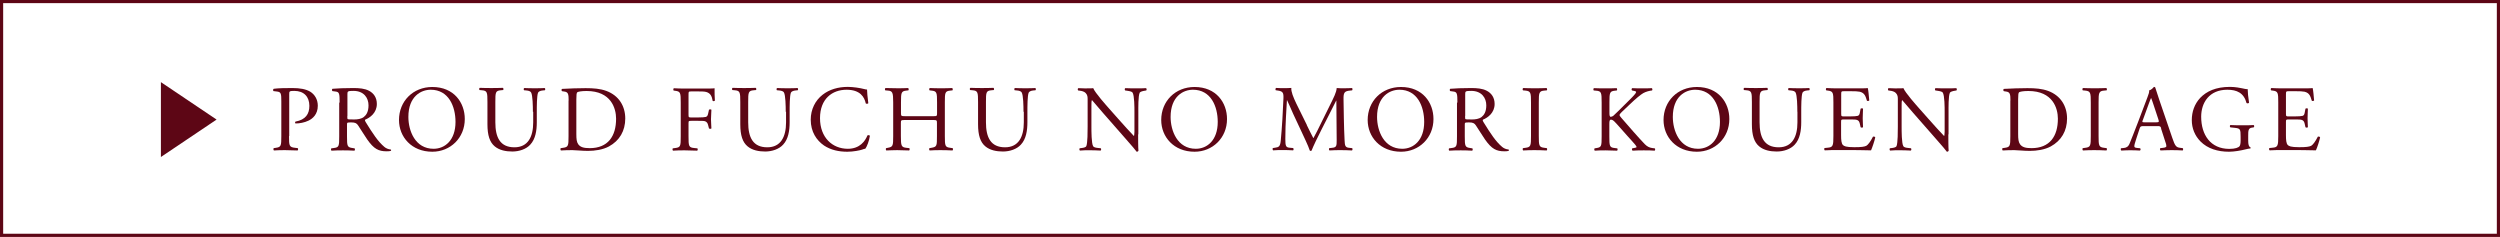 <?xml version="1.0" encoding="UTF-8"?><svg id="_レイヤー_2" xmlns="http://www.w3.org/2000/svg" viewBox="0 0 237.1 22.47"><defs><style>.cls-1{fill:#5d0615;}.cls-2{fill:none;stroke:#5d0615;stroke-miterlimit:10;stroke-width:.3px;}</style></defs><g id="_レイヤー_1-2"><rect class="cls-2" x=".15" y=".15" width="236.8" height="22.17"/><path class="cls-1" d="M27.41,12.91c0,.93.02,1.05.59,1.11l.24.03c.05.04.04.2-.02.22-.51-.02-.8-.03-1.16-.03-.37,0-.69,0-1.08.03-.05-.03-.07-.17-.02-.22l.19-.03c.51-.07.53-.18.53-1.11v-3.28c0-.75-.02-.91-.42-.95l-.32-.04c-.06-.05-.05-.18.02-.22.47-.06,1.02-.07,1.76-.07s1.29.1,1.71.35c.41.26.71.72.71,1.33,0,.82-.5,1.23-.88,1.41-.39.19-.86.27-1.23.27-.06-.03-.06-.16,0-.18.96-.18,1.31-.72,1.31-1.49,0-.86-.51-1.42-1.43-1.42-.47,0-.48.04-.48.32v3.96Z"/><path class="cls-1" d="M32.21,9.72c0-.85-.03-1-.39-1.04l-.29-.04c-.06-.04-.06-.18,0-.22.5-.04,1.11-.07,1.98-.07.55,0,1.08.04,1.49.26.42.22.74.62.74,1.25,0,.85-.66,1.31-1.11,1.49-.04.05,0,.14.04.21.71,1.15,1.18,1.86,1.78,2.37.15.13.37.23.61.25.04.02.05.09,0,.13-.08.03-.22.04-.39.04-.76,0-1.21-.22-1.84-1.12-.23-.33-.6-.94-.87-1.34-.13-.2-.28-.28-.63-.28-.4,0-.42,0-.42.2v1.12c0,.93.02,1.04.53,1.11l.19.03c.05.04.04.2-.02.22-.4-.02-.7-.03-1.06-.03-.37,0-.69,0-1.11.03-.05-.03-.07-.16-.02-.22l.22-.03c.52-.06.53-.18.53-1.11v-3.19ZM32.94,11c0,.16,0,.26.03.29.03.03.16.04.61.04.32,0,.66-.04.92-.23.24-.19.45-.5.45-1.11,0-.7-.44-1.37-1.42-1.37-.55,0-.58.04-.58.29v2.08Z"/><path class="cls-1" d="M37.84,11.38c0-1.78,1.33-3.13,3.16-3.13,2.05,0,3.08,1.48,3.08,3.04,0,1.79-1.37,3.1-3.08,3.1-1.97,0-3.16-1.41-3.16-3.01ZM43.2,11.56c0-1.47-.65-3.05-2.35-3.05-.92,0-2.12.63-2.12,2.58,0,1.31.64,3.02,2.39,3.02,1.07,0,2.08-.8,2.08-2.55Z"/><path class="cls-1" d="M50.54,10.61c0-.55-.02-1.57-.17-1.84-.06-.11-.22-.17-.45-.19l-.22-.02c-.05-.06-.04-.18.02-.21.34.02.67.02,1.01.02.37,0,.61,0,.93-.02.07.04.06.16.02.21l-.21.02c-.22.02-.39.1-.44.21-.12.29-.12,1.31-.12,1.81v1c0,.77-.12,1.59-.62,2.12-.38.42-1.04.65-1.7.65-.61,0-1.23-.12-1.67-.49-.47-.39-.69-1.04-.69-2.1v-2.1c0-.93-.02-1.08-.53-1.12l-.22-.02c-.05-.04-.04-.19.02-.21.44.02.75.02,1.1.02s.66,0,1.1-.02c.05.03.07.18.02.21l-.21.02c-.52.04-.53.2-.53,1.12v1.92c0,1.43.45,2.37,1.81,2.37,1.29,0,1.78-1.01,1.78-2.36v-1.02Z"/><path class="cls-1" d="M53.93,9.54c0-.62-.04-.81-.42-.86l-.2-.03c-.07-.04-.08-.18,0-.22.76-.04,1.48-.07,2.23-.07s1.38.05,1.96.26c1.2.44,1.8,1.45,1.8,2.62s-.54,2.1-1.55,2.65c-.58.31-1.31.42-1.99.42-.57,0-1.14-.07-1.45-.07-.37,0-.69,0-1.11.03-.05-.03-.07-.17-.02-.22l.21-.03c.51-.07.53-.18.53-1.11v-3.38ZM54.66,12.71c0,.47.03.76.18.97.2.28.53.37,1.09.37,1.73,0,2.5-1.13,2.5-2.79,0-.98-.47-2.63-2.8-2.63-.52,0-.81.07-.88.12s-.09.28-.09.68v3.29Z"/><path class="cls-1" d="M65.3,10.9c0,.24.03.24.29.24h.6c.36,0,.65-.02.75-.05.1-.04.17-.08.22-.32l.08-.36c.04-.05.2-.05.23,0,0,.21-.04.58-.04.91s.04.65.04.86c-.04.05-.17.05-.23,0l-.09-.34c-.04-.16-.12-.28-.28-.34-.12-.04-.35-.04-.68-.04h-.6c-.27,0-.29,0-.29.24v1.23c0,.93.02,1.06.54,1.11l.3.03c.05.04.04.2-.02.22-.52-.02-.83-.03-1.18-.03-.39,0-.69,0-1.11.03-.05-.03-.07-.17-.02-.22l.22-.03c.52-.06.53-.18.53-1.11v-3.2c0-.93-.02-1.06-.53-1.12l-.14-.02c-.05-.04-.04-.2.02-.22.37.02.67.03,1.03.03h1.63c.57,0,1.08,0,1.2-.03,0,.41,0,.83.03,1.17-.03.05-.15.08-.21.03-.07-.4-.18-.73-.62-.85-.2-.05-.49-.05-.86-.05h-.54c-.27,0-.27.02-.27.36v1.89Z"/><path class="cls-1" d="M74.52,10.61c0-.55-.02-1.57-.17-1.84-.06-.11-.22-.17-.45-.19l-.22-.02c-.05-.06-.04-.18.02-.21.34.02.67.02,1.01.02.37,0,.61,0,.93-.02.07.04.06.16.02.21l-.21.02c-.22.02-.39.1-.44.21-.12.29-.12,1.31-.12,1.81v1c0,.77-.12,1.59-.62,2.12-.38.42-1.04.65-1.7.65-.61,0-1.23-.12-1.67-.49-.47-.39-.69-1.04-.69-2.1v-2.1c0-.93-.02-1.08-.53-1.12l-.22-.02c-.05-.04-.04-.19.02-.21.44.02.75.02,1.1.02s.66,0,1.1-.02c.05.03.07.18.02.21l-.21.02c-.52.04-.53.2-.53,1.12v1.92c0,1.43.45,2.37,1.81,2.37,1.29,0,1.78-1.01,1.78-2.36v-1.02Z"/><path class="cls-1" d="M78.01,8.99c.65-.51,1.48-.75,2.4-.75.48,0,1.16.1,1.57.21.11.03.17.04.25.04,0,.21.05.76.12,1.3-.04.06-.18.07-.24.02-.13-.61-.53-1.3-1.82-1.3-1.36,0-2.52.86-2.52,2.7s1.18,2.9,2.64,2.9c1.15,0,1.65-.75,1.86-1.27.06-.04.2-.03.23.04-.06.46-.29,1.05-.43,1.22-.11.02-.21.05-.31.09-.2.07-.83.2-1.4.2-.8,0-1.56-.16-2.21-.59-.71-.49-1.26-1.3-1.26-2.45,0-.99.44-1.83,1.12-2.36Z"/><path class="cls-1" d="M85.88,11.38c-.43,0-.44.02-.44.28v1.25c0,.93.04,1.06.54,1.11l.26.03c.05.04.04.2-.02.22-.48-.02-.78-.03-1.13-.03-.38,0-.68.02-1.03.03-.05-.03-.07-.17-.02-.22l.15-.03c.5-.09.52-.18.52-1.11v-3.2c0-.94-.06-1.09-.52-1.12l-.23-.02c-.05-.04-.04-.2.02-.22.44,0,.74.02,1.12.02.35,0,.65,0,1.03-.02.05.03.07.19.02.22l-.17.02c-.51.05-.53.19-.53,1.12v1.02c0,.28.02.29.44.29h2.54c.43,0,.44,0,.44-.29v-1.02c0-.94-.02-1.07-.54-1.12l-.17-.02c-.05-.04-.04-.2.02-.22.41.02.71.02,1.08.02s.65,0,1.05-.02c.05.03.07.19.02.22l-.19.02c-.52.05-.53.19-.53,1.12v3.2c0,.93.02,1.05.53,1.11l.21.03c.05.04.04.2-.02.22-.43-.02-.73-.03-1.08-.03-.37,0-.69,0-1.08.03-.05-.03-.07-.17-.02-.22l.17-.03c.54-.09.54-.18.54-1.11v-1.25c0-.27-.02-.28-.44-.28h-2.54Z"/><path class="cls-1" d="M97.07,10.61c0-.55-.02-1.57-.17-1.84-.06-.11-.22-.17-.45-.19l-.22-.02c-.05-.06-.04-.18.02-.21.34.02.67.02,1.01.02.37,0,.61,0,.93-.02.07.04.06.16.02.21l-.21.02c-.22.02-.39.1-.44.21-.12.29-.12,1.31-.12,1.81v1c0,.77-.12,1.59-.62,2.12-.38.42-1.04.65-1.7.65-.61,0-1.23-.12-1.67-.49-.47-.39-.69-1.04-.69-2.1v-2.1c0-.93-.02-1.08-.53-1.12l-.22-.02c-.05-.04-.04-.19.02-.21.44.02.75.02,1.1.02s.66,0,1.1-.02c.05.03.07.18.02.21l-.21.02c-.52.04-.53.2-.53,1.12v1.92c0,1.43.45,2.37,1.81,2.37,1.29,0,1.78-1.01,1.78-2.36v-1.02Z"/><path class="cls-1" d="M107.94,12.74c0,.27,0,1.32.03,1.55-.02.05-.07.1-.17.1-.11-.15-.36-.46-1.14-1.34l-2.06-2.35c-.24-.28-.85-1-1.03-1.2h-.02c-.04.11-.04.31-.04.58v1.94c0,.42,0,1.57.16,1.84.05.1.23.15.45.17l.28.03c.05.07.04.18-.02.22-.4-.02-.71-.03-1.04-.03-.37,0-.61,0-.92.03-.06-.04-.07-.17-.02-.22l.24-.03c.2-.03.35-.08.39-.18.12-.32.12-1.4.12-1.83v-2.57c0-.25,0-.44-.2-.64-.12-.12-.34-.19-.55-.21l-.15-.02c-.05-.05-.05-.19.02-.22.37.03.84.02,1,.02.14,0,.29,0,.41-.02.18.45,1.23,1.62,1.52,1.95l.86.97c.61.68,1.05,1.18,1.47,1.61h.02s.04-.19.04-.37v-1.9c0-.42,0-1.57-.18-1.84-.05-.08-.2-.13-.55-.18l-.15-.02c-.06-.05-.05-.2.02-.22.41.02.71.02,1.05.02.38,0,.61,0,.91-.02.07.04.07.17.02.22l-.12.02c-.29.04-.46.12-.5.19-.15.32-.13,1.42-.13,1.83v2.12Z"/><path class="cls-1" d="M110.13,11.38c0-1.78,1.33-3.13,3.16-3.13,2.05,0,3.08,1.48,3.08,3.04,0,1.79-1.37,3.1-3.08,3.1-1.97,0-3.16-1.41-3.16-3.01ZM115.49,11.56c0-1.47-.65-3.05-2.35-3.05-.92,0-2.12.63-2.12,2.58,0,1.31.64,3.02,2.39,3.02,1.07,0,2.08-.8,2.08-2.55Z"/><path class="cls-1" d="M123.94,11.87c.21.42.4.83.61,1.22h.02c.24-.42.46-.88.68-1.33l.84-1.7c.4-.81.66-1.3.68-1.71.3.03.49.02.67.02.22,0,.52,0,.79-.02.05.04.05.19,0,.22l-.19.02c-.56.05-.63.22-.62.84.02.94.03,2.59.1,3.87.03.45.02.69.44.72l.28.03c.05.05.04.19-.02.22-.36-.02-.73-.03-1.05-.03s-.71,0-1.08.03c-.06-.04-.07-.17-.02-.22l.26-.03c.44-.04.44-.19.44-.76l-.03-3.71h-.02c-.06.1-.4.81-.58,1.15l-.79,1.55c-.4.78-.8,1.62-.96,2.03-.02.03-.05.03-.09.03-.02,0-.06,0-.08-.03-.15-.47-.58-1.34-.78-1.78l-.8-1.71c-.19-.41-.37-.87-.57-1.28h-.02c-.04.55-.06,1.07-.09,1.58-.03.54-.06,1.33-.06,2.09,0,.66.05.8.4.83l.34.03c.06.05.05.2,0,.22-.3-.02-.65-.03-.99-.03-.28,0-.6,0-.91.03-.05-.04-.07-.18-.02-.22l.2-.03c.37-.05.5-.11.55-.73.05-.59.1-1.08.15-1.96.04-.74.08-1.49.1-1.98.02-.56-.05-.69-.59-.76l-.14-.02c-.04-.05-.04-.19.04-.22.27.02.48.02.7.02.2,0,.44,0,.74-.02-.04.34.19.89.46,1.46l1.01,2.05Z"/><path class="cls-1" d="M129.71,11.38c0-1.78,1.33-3.13,3.16-3.13,2.05,0,3.08,1.48,3.08,3.04,0,1.79-1.37,3.1-3.08,3.1-1.97,0-3.16-1.41-3.16-3.01ZM135.07,11.56c0-1.47-.65-3.05-2.35-3.05-.92,0-2.12.63-2.12,2.58,0,1.31.64,3.02,2.39,3.02,1.07,0,2.08-.8,2.08-2.55Z"/><path class="cls-1" d="M138.22,9.72c0-.85-.03-1-.39-1.04l-.29-.04c-.06-.04-.06-.18,0-.22.5-.04,1.11-.07,1.98-.07.55,0,1.08.04,1.49.26.42.22.74.62.74,1.25,0,.85-.66,1.31-1.11,1.49-.04.05,0,.14.04.21.71,1.15,1.18,1.86,1.78,2.37.15.13.37.23.61.25.04.02.05.09,0,.13-.08.03-.22.04-.39.04-.76,0-1.21-.22-1.84-1.12-.23-.33-.6-.94-.87-1.34-.13-.2-.28-.28-.63-.28-.4,0-.42,0-.42.2v1.12c0,.93.02,1.04.53,1.11l.19.03c.05.04.04.2-.02.22-.4-.02-.7-.03-1.06-.03-.37,0-.69,0-1.11.03-.05-.03-.07-.16-.02-.22l.22-.03c.52-.06.53-.18.53-1.11v-3.19ZM138.95,11c0,.16,0,.26.03.29.03.03.16.04.61.04.32,0,.66-.04.92-.23.24-.19.45-.5.45-1.11,0-.7-.44-1.37-1.42-1.37-.55,0-.58.04-.58.29v2.08Z"/><path class="cls-1" d="M145.2,9.73c0-.94-.02-1.09-.54-1.14l-.22-.02c-.05-.04-.04-.2.02-.22.44.02.75.02,1.12.02s.66,0,1.1-.02c.05.03.07.19.02.22l-.22.02c-.52.04-.54.2-.54,1.14v3.16c0,.94.02,1.07.54,1.13l.22.03c.05.04.04.2-.02.22-.44-.02-.75-.03-1.1-.03-.37,0-.68,0-1.12.03-.05-.03-.07-.17-.02-.22l.22-.03c.52-.06.54-.19.54-1.13v-3.16Z"/><path class="cls-1" d="M151.9,9.72c0-.94-.02-1.08-.53-1.12l-.22-.02c-.05-.04-.04-.2.02-.22.44.02.72.02,1.12.02.35,0,.65,0,1.03-.02.05.03.07.19.02.22l-.17.02c-.51.05-.53.19-.53,1.12v1.02c0,.17.02.34.12.34.08,0,.19-.05.25-.1.12-.11.35-.34.45-.43l.96-.95c.17-.16.61-.61.69-.74.04-.06.06-.11.06-.14,0-.04-.04-.06-.15-.09l-.24-.05c-.06-.06-.05-.18.02-.22.31.02.67.02.98.02s.61,0,.88-.02c.06.04.07.17.02.22-.23.02-.58.11-.83.25s-.75.56-1.25,1.04l-.8.76c-.12.12-.2.21-.2.28,0,.06.05.13.17.27.84.96,1.53,1.77,2.22,2.49.21.21.41.33.71.37l.24.03c.06.04.04.2-.02.22-.23-.02-.58-.03-1-.03-.36,0-.68,0-1.08.03-.06-.02-.09-.17-.04-.22l.2-.04c.12-.02.21-.04.21-.09,0-.05-.06-.12-.12-.21-.17-.21-.4-.45-.74-.83l-.71-.8c-.51-.57-.65-.75-.86-.75-.13,0-.15.12-.15.43v1.15c0,.93.02,1.06.51,1.11l.24.03c.05.04.04.2-.02.22-.44-.02-.74-.03-1.08-.03-.37,0-.67,0-1.03.03-.05-.03-.07-.16-.02-.22l.18-.03c.47-.07.49-.18.49-1.11v-3.2Z"/><path class="cls-1" d="M157.77,11.38c0-1.78,1.33-3.13,3.16-3.13,2.05,0,3.08,1.48,3.08,3.04,0,1.79-1.37,3.1-3.08,3.1-1.97,0-3.16-1.41-3.16-3.01ZM163.12,11.56c0-1.47-.65-3.05-2.35-3.05-.92,0-2.12.63-2.12,2.58,0,1.31.64,3.02,2.39,3.02,1.07,0,2.08-.8,2.08-2.55Z"/><path class="cls-1" d="M170.46,10.61c0-.55-.02-1.57-.17-1.84-.06-.11-.22-.17-.45-.19l-.22-.02c-.05-.06-.04-.18.02-.21.34.02.67.02,1.01.02.37,0,.61,0,.93-.02.07.04.06.16.02.21l-.21.02c-.22.02-.39.1-.44.21-.12.29-.12,1.31-.12,1.81v1c0,.77-.12,1.59-.62,2.12-.38.42-1.04.65-1.7.65-.62,0-1.23-.12-1.67-.49-.47-.39-.69-1.04-.69-2.1v-2.1c0-.93-.02-1.08-.53-1.12l-.22-.02c-.05-.04-.04-.19.02-.21.44.02.75.02,1.1.02s.66,0,1.09-.02c.05.03.07.18.02.21l-.21.02c-.52.04-.54.2-.54,1.12v1.92c0,1.43.45,2.37,1.81,2.37,1.29,0,1.78-1.01,1.78-2.36v-1.02Z"/><path class="cls-1" d="M173.88,9.71c0-.92-.02-1.06-.54-1.12l-.14-.02c-.05-.04-.04-.2.02-.22.38.02.68.03,1.05.03h1.67c.57,0,1.09,0,1.2-.03.05.15.11.79.14,1.18-.04.05-.18.07-.22.02-.13-.42-.21-.73-.67-.85-.19-.04-.47-.05-.86-.05h-.64c-.27,0-.27.02-.27.36v1.78c0,.25.03.25.29.25h.52c.37,0,.65-.02.75-.05.11-.04.17-.09.21-.31l.07-.37c.04-.05.2-.05.23,0,0,.21-.03.56-.03.9,0,.32.03.66.03.85-.04.06-.19.06-.23,0l-.08-.35c-.04-.16-.1-.29-.28-.34-.12-.04-.34-.04-.68-.04h-.52c-.27,0-.29,0-.29.24v1.25c0,.47.03.78.17.93.11.11.29.21,1.08.21.68,0,.94-.04,1.14-.13.16-.09.4-.4.63-.86.06-.04.19-.02.22.06-.06.31-.29.99-.4,1.23-.8-.02-1.59-.03-2.38-.03h-.8c-.38,0-.69,0-1.21.03-.05-.03-.07-.17-.02-.22l.29-.03c.51-.04.55-.18.55-1.11v-3.2Z"/><path class="cls-1" d="M184.78,12.74c0,.27,0,1.32.03,1.55-.02.05-.07.1-.17.1-.11-.15-.36-.46-1.14-1.34l-2.06-2.35c-.24-.28-.85-1-1.03-1.2h-.02c-.04.11-.04.31-.04.58v1.94c0,.42,0,1.57.16,1.84.05.1.23.15.45.17l.28.03c.05.07.04.18-.02.22-.4-.02-.71-.03-1.04-.03-.37,0-.61,0-.92.03-.06-.04-.07-.17-.02-.22l.24-.03c.2-.03.35-.08.39-.18.12-.32.12-1.4.12-1.83v-2.57c0-.25,0-.44-.2-.64-.12-.12-.34-.19-.55-.21l-.15-.02c-.05-.05-.05-.19.02-.22.37.03.84.02,1,.02.14,0,.29,0,.41-.02.18.45,1.23,1.62,1.52,1.95l.86.97c.61.68,1.05,1.18,1.47,1.61h.02s.04-.19.04-.37v-1.9c0-.42,0-1.57-.18-1.84-.05-.08-.2-.13-.55-.18l-.15-.02c-.06-.05-.05-.2.02-.22.41.02.71.02,1.05.02.38,0,.61,0,.91-.02.07.04.07.17.02.22l-.12.02c-.29.04-.46.12-.5.19-.15.32-.13,1.42-.13,1.83v2.12Z"/><path class="cls-1" d="M190.67,9.54c0-.62-.04-.81-.42-.86l-.2-.03c-.07-.04-.08-.18,0-.22.76-.04,1.48-.07,2.23-.07s1.38.05,1.96.26c1.2.44,1.8,1.45,1.8,2.62s-.54,2.1-1.55,2.65c-.58.31-1.31.42-1.99.42-.57,0-1.14-.07-1.45-.07-.37,0-.69,0-1.11.03-.05-.03-.07-.17-.02-.22l.21-.03c.51-.07.53-.18.53-1.11v-3.38ZM191.4,12.71c0,.47.03.76.18.97.2.28.53.37,1.09.37,1.73,0,2.5-1.13,2.5-2.79,0-.98-.47-2.63-2.8-2.63-.52,0-.81.07-.88.12s-.09.28-.09.68v3.29Z"/><path class="cls-1" d="M198.29,9.73c0-.94-.02-1.09-.54-1.14l-.22-.02c-.05-.04-.04-.2.02-.22.44.02.75.02,1.12.02s.66,0,1.1-.02c.05.03.07.19.02.22l-.22.02c-.52.04-.54.2-.54,1.14v3.16c0,.94.02,1.07.54,1.13l.22.03c.05.04.04.2-.02.22-.44-.02-.75-.03-1.1-.03-.37,0-.68,0-1.12.03-.05-.03-.07-.17-.02-.22l.22-.03c.52-.06.54-.19.54-1.13v-3.16Z"/><path class="cls-1" d="M204.97,12.18c-.06-.2-.1-.22-.36-.22h-1.34c-.22,0-.28.03-.34.21l-.31.94c-.13.4-.2.64-.2.74,0,.11.04.16.26.18l.29.03c.06.04.06.19-.02.22-.23-.02-.51-.02-.92-.03-.29,0-.61.02-.85.03-.05-.04-.07-.18-.02-.22l.29-.03c.21-.02.41-.12.53-.44.16-.41.41-.99.78-1.98l.91-2.4c.12-.32.18-.49.15-.63.21-.06.36-.22.46-.34.05,0,.12.02.13.08.12.39.26.8.39,1.19l1.22,3.57c.26.77.37.9.75.94l.24.03c.06.04.04.19,0,.22-.36-.02-.68-.03-1.08-.03-.43,0-.76.02-1.02.03-.07-.04-.08-.18-.02-.22l.26-.03c.19-.02.31-.07.31-.16,0-.1-.04-.26-.12-.47l-.39-1.21ZM203.22,11.39c-.07.21-.06.21.19.21h1.09c.26,0,.28-.04.2-.28l-.48-1.45c-.07-.21-.15-.45-.2-.56h-.02s-.12.26-.21.53l-.56,1.54Z"/><path class="cls-1" d="M213.22,13.34c0,.36.05.57.21.63.03.03.03.08,0,.11-.11,0-.27.04-.44.08-.47.12-1.11.23-1.59.23-1.06,0-2.03-.29-2.71-.98-.53-.54-.82-1.24-.82-2.02s.25-1.52.8-2.11c.6-.62,1.47-1.04,2.82-1.04.51,0,.98.1,1.13.13.17.04.45.1.55.08,0,.29.05.75.13,1.29-.03.07-.19.08-.24.03-.25-.96-.92-1.26-1.82-1.26-1.72,0-2.48,1.23-2.48,2.56,0,1.71.88,3.05,2.67,3.05.55,0,.88-.12.98-.27.04-.06.09-.22.09-.51v-.36c0-.75-.03-.8-.58-.86l-.39-.04c-.07-.04-.06-.2,0-.22.26.02.75.02,1.27.02.35,0,.65,0,.94-.02.06.04.07.17,0,.22l-.14.02c-.37.04-.38.29-.38.75v.5Z"/><path class="cls-1" d="M216.07,9.71c0-.92-.02-1.06-.54-1.12l-.14-.02c-.05-.04-.04-.2.02-.22.38.02.68.03,1.05.03h1.67c.57,0,1.09,0,1.2-.03.05.15.11.79.14,1.18-.04.05-.18.07-.22.02-.13-.42-.21-.73-.68-.85-.19-.04-.47-.05-.86-.05h-.64c-.27,0-.27.02-.27.36v1.78c0,.25.03.25.29.25h.52c.37,0,.65-.02.76-.05.11-.04.17-.09.21-.31l.07-.37c.04-.05.2-.05.23,0,0,.21-.03.56-.03.9,0,.32.03.66.03.85-.04.06-.19.06-.23,0l-.08-.35c-.04-.16-.1-.29-.28-.34-.12-.04-.34-.04-.68-.04h-.52c-.27,0-.29,0-.29.24v1.25c0,.47.03.78.17.93.11.11.29.21,1.08.21.68,0,.94-.04,1.14-.13.16-.09.4-.4.63-.86.06-.04.19-.02.22.06-.06.31-.28.99-.4,1.23-.8-.02-1.59-.03-2.38-.03h-.8c-.38,0-.68,0-1.21.03-.05-.03-.07-.17-.02-.22l.29-.03c.51-.04.55-.18.55-1.11v-3.2Z"/><polygon class="cls-1" points="15.26 14.89 15.26 7.79 20.54 11.34 15.26 14.89"/></g></svg>